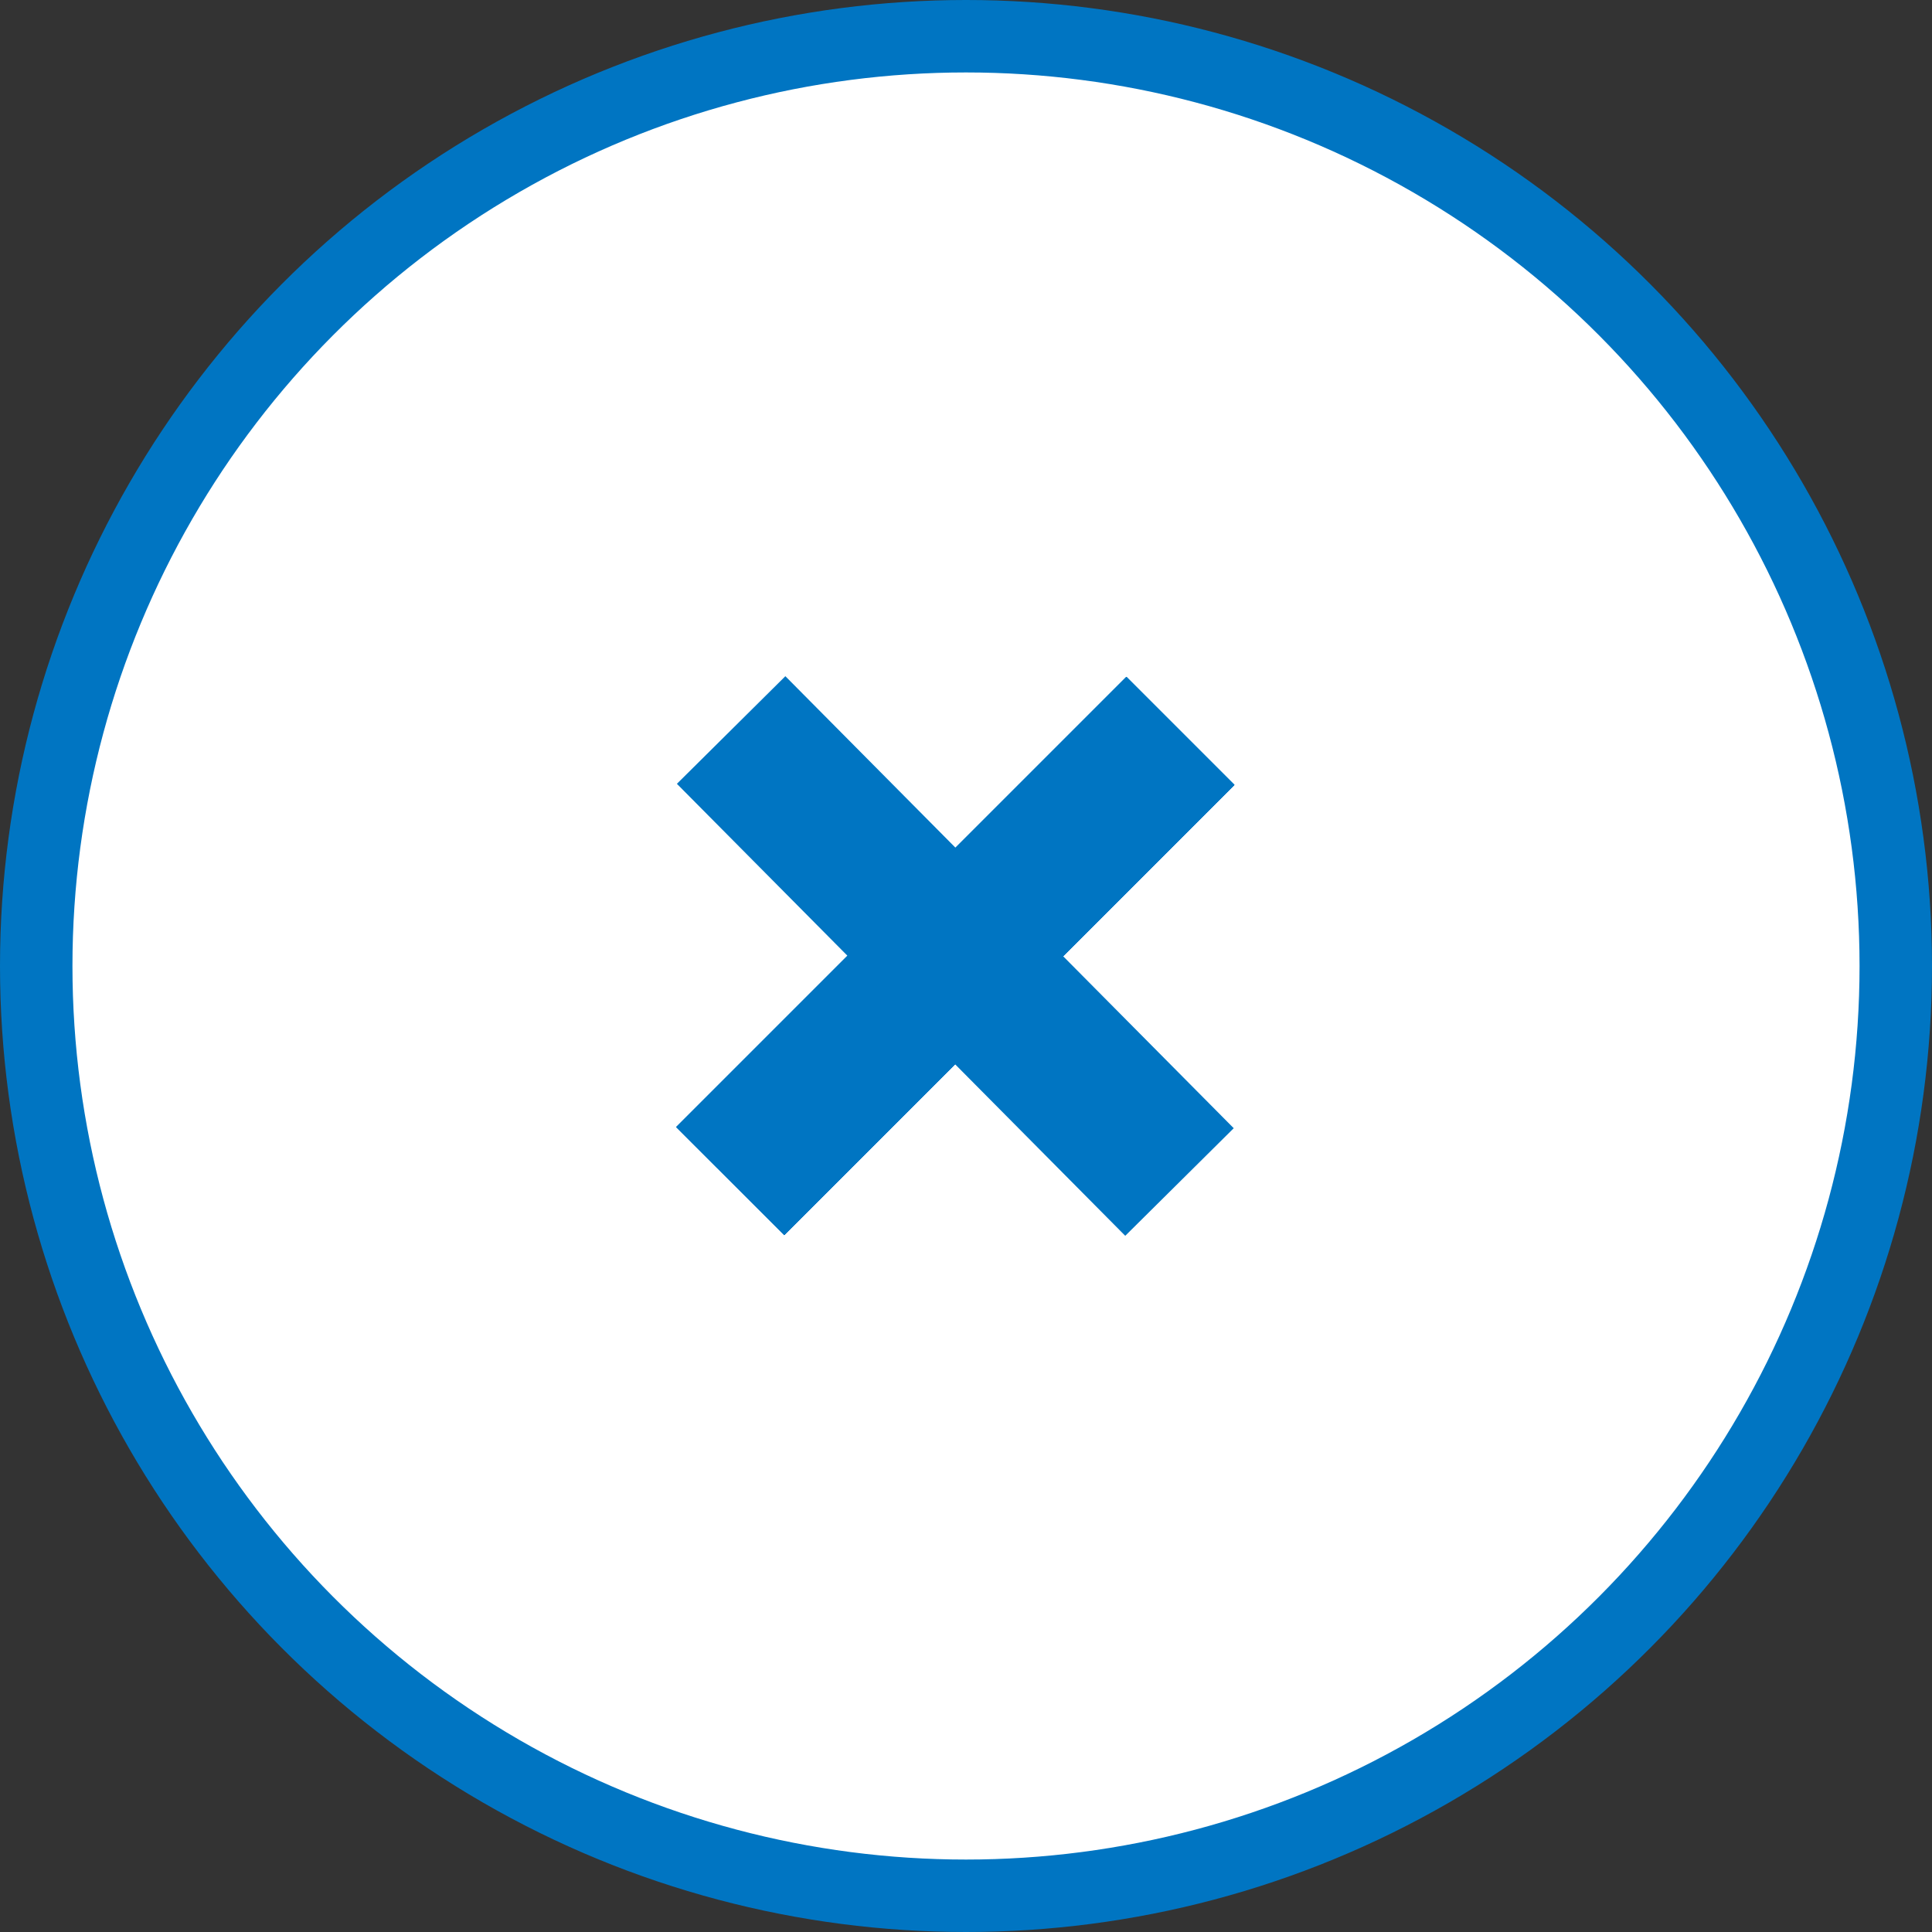 <svg xmlns="http://www.w3.org/2000/svg" width="80" height="80" fill="none"><rect width="100%" height="100%" fill="#333333" stroke="none"/><circle cx="40" cy="40" r="38.5" fill="#fff" stroke="#0075C2" stroke-width="3" transform="matrix(-1 0 0 1 80 0)"/><path fill="#0075C2" d="m46.641 28.028 4.474 4.474-18.64 18.64L28 46.67z"/><path fill="#0075C2" d="m46.641 28.028 4.474 4.474-18.64 18.64L28 46.67z"/><path fill="#0075C2" d="m46.641 28.028 4.474 4.474-18.64 18.64L28 46.67z"/><path fill="#0075C2" d="m46.641 28.028 4.474 4.474-18.64 18.64L28 46.67z"/><path fill="#0075C2" d="m51.086 46.717-4.492 4.455-18.565-18.716L32.52 28z"/></svg>